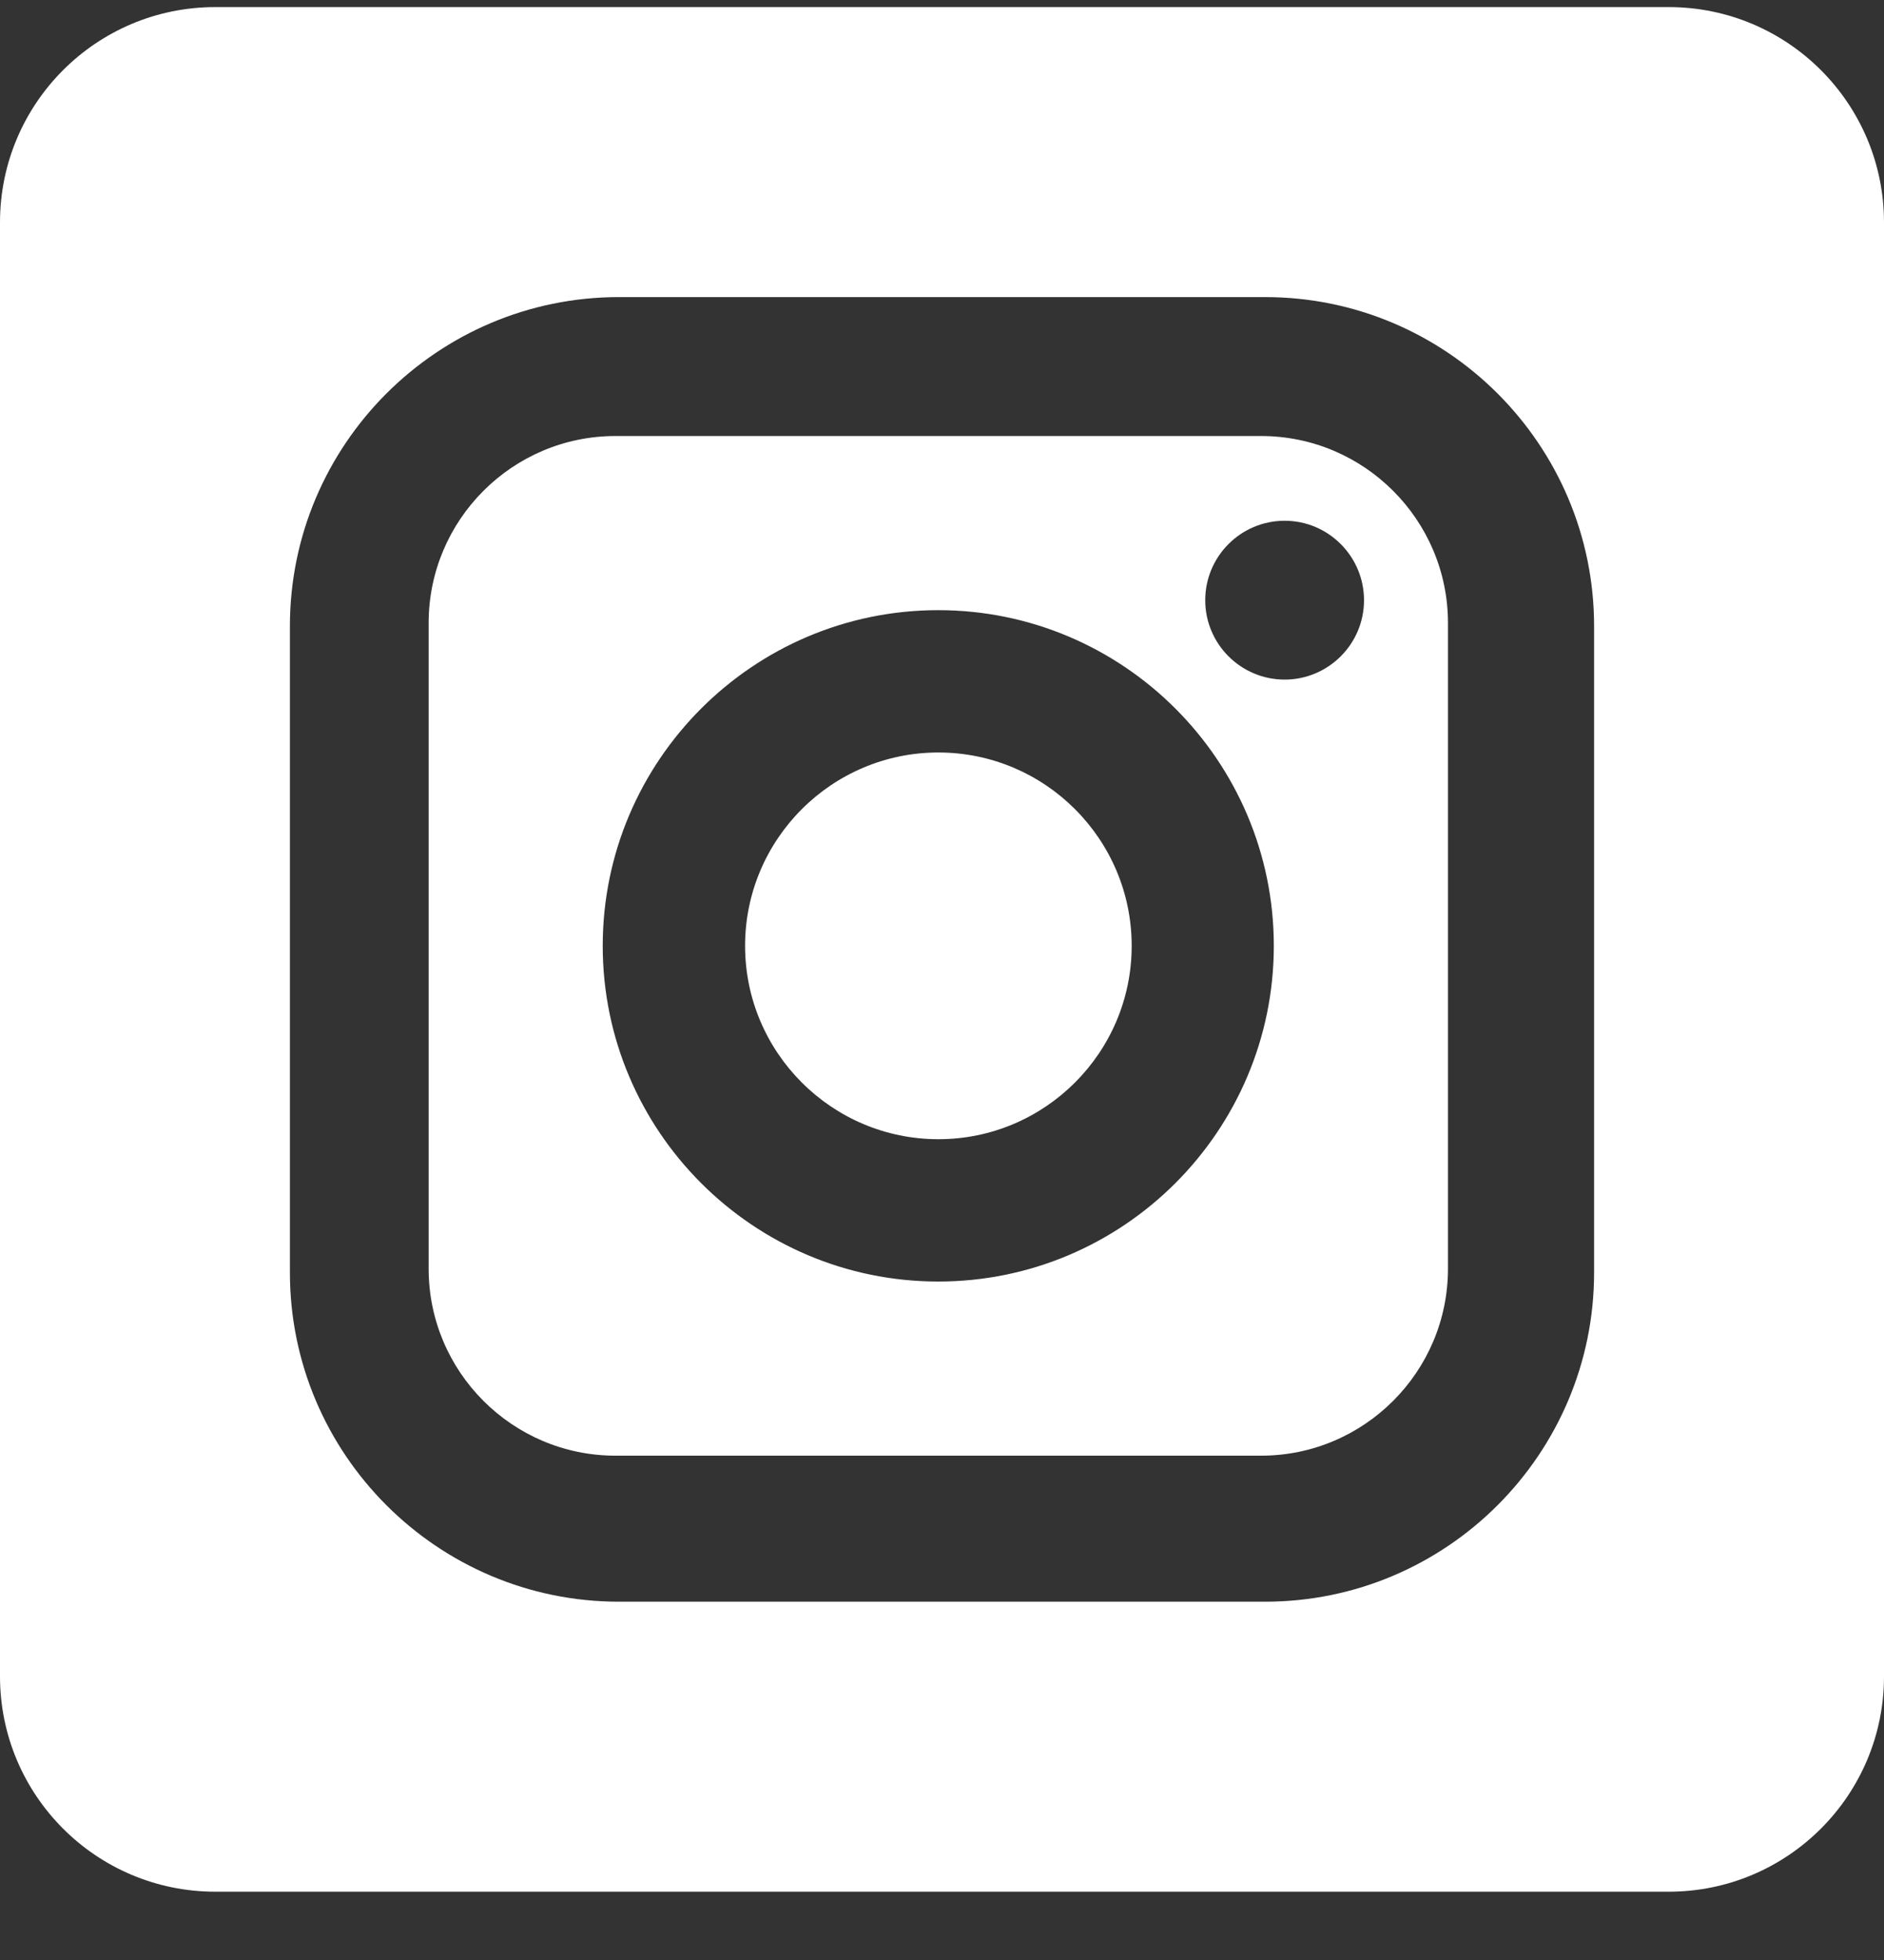 <svg width="25" height="26" viewBox="0 0 25 26" fill="none" xmlns="http://www.w3.org/2000/svg">
<rect x="0" y="0" width="25" height="26" fill="#333333" stroke="none"/>
<g clip-path="url(#clip0_9_3268)">
<path fill-rule="evenodd" clip-rule="evenodd" d="M16.734 5.784H8.167C6.8 5.784 5.688 6.897 5.688 8.264V16.83C5.688 18.198 6.8 19.31 8.167 19.31H16.734C18.101 19.31 19.214 18.198 19.214 16.83V8.264C19.214 6.897 18.101 5.784 16.734 5.784ZM12.45 17C9.995 17 7.998 15.002 7.998 12.547C7.998 10.092 9.995 8.094 12.45 8.094C14.906 8.094 16.903 10.092 16.903 12.547C16.903 15.002 14.906 17 12.45 17ZM17.047 9.015C16.465 9.015 15.993 8.542 15.993 7.962C15.993 7.381 16.465 6.908 17.047 6.908C17.627 6.908 18.1 7.381 18.1 7.962C18.1 8.543 17.627 9.015 17.047 9.015Z" fill="white"/>
<path fill-rule="evenodd" clip-rule="evenodd" d="M12.452 9.982C11.038 9.982 9.887 11.133 9.887 12.547C9.887 13.961 11.038 15.112 12.452 15.112C13.867 15.112 15.017 13.961 15.017 12.547C15.017 11.133 13.867 9.982 12.452 9.982Z" fill="white"/>
<path fill-rule="evenodd" clip-rule="evenodd" d="M0 2.951V22.237C0 23.815 1.279 25.094 2.857 25.094H22.143C23.721 25.094 25 23.815 25 22.237V2.951C25 1.373 23.721 0.094 22.143 0.094H2.857C1.279 0.094 0 1.373 0 2.951ZM21.153 16.881C21.153 19.288 19.195 21.247 16.787 21.247H8.213C5.805 21.247 3.847 19.288 3.847 16.881V8.306C3.847 5.899 5.805 3.941 8.213 3.941H16.787C19.195 3.941 21.153 5.899 21.153 8.306V16.881Z" fill="white"/>
</g>
<defs>
<clipPath id="clip0_9_3268">
<rect width="25" height="25" fill="white" transform="translate(0 0.094)"/>
</clipPath>
</defs>
</svg>
